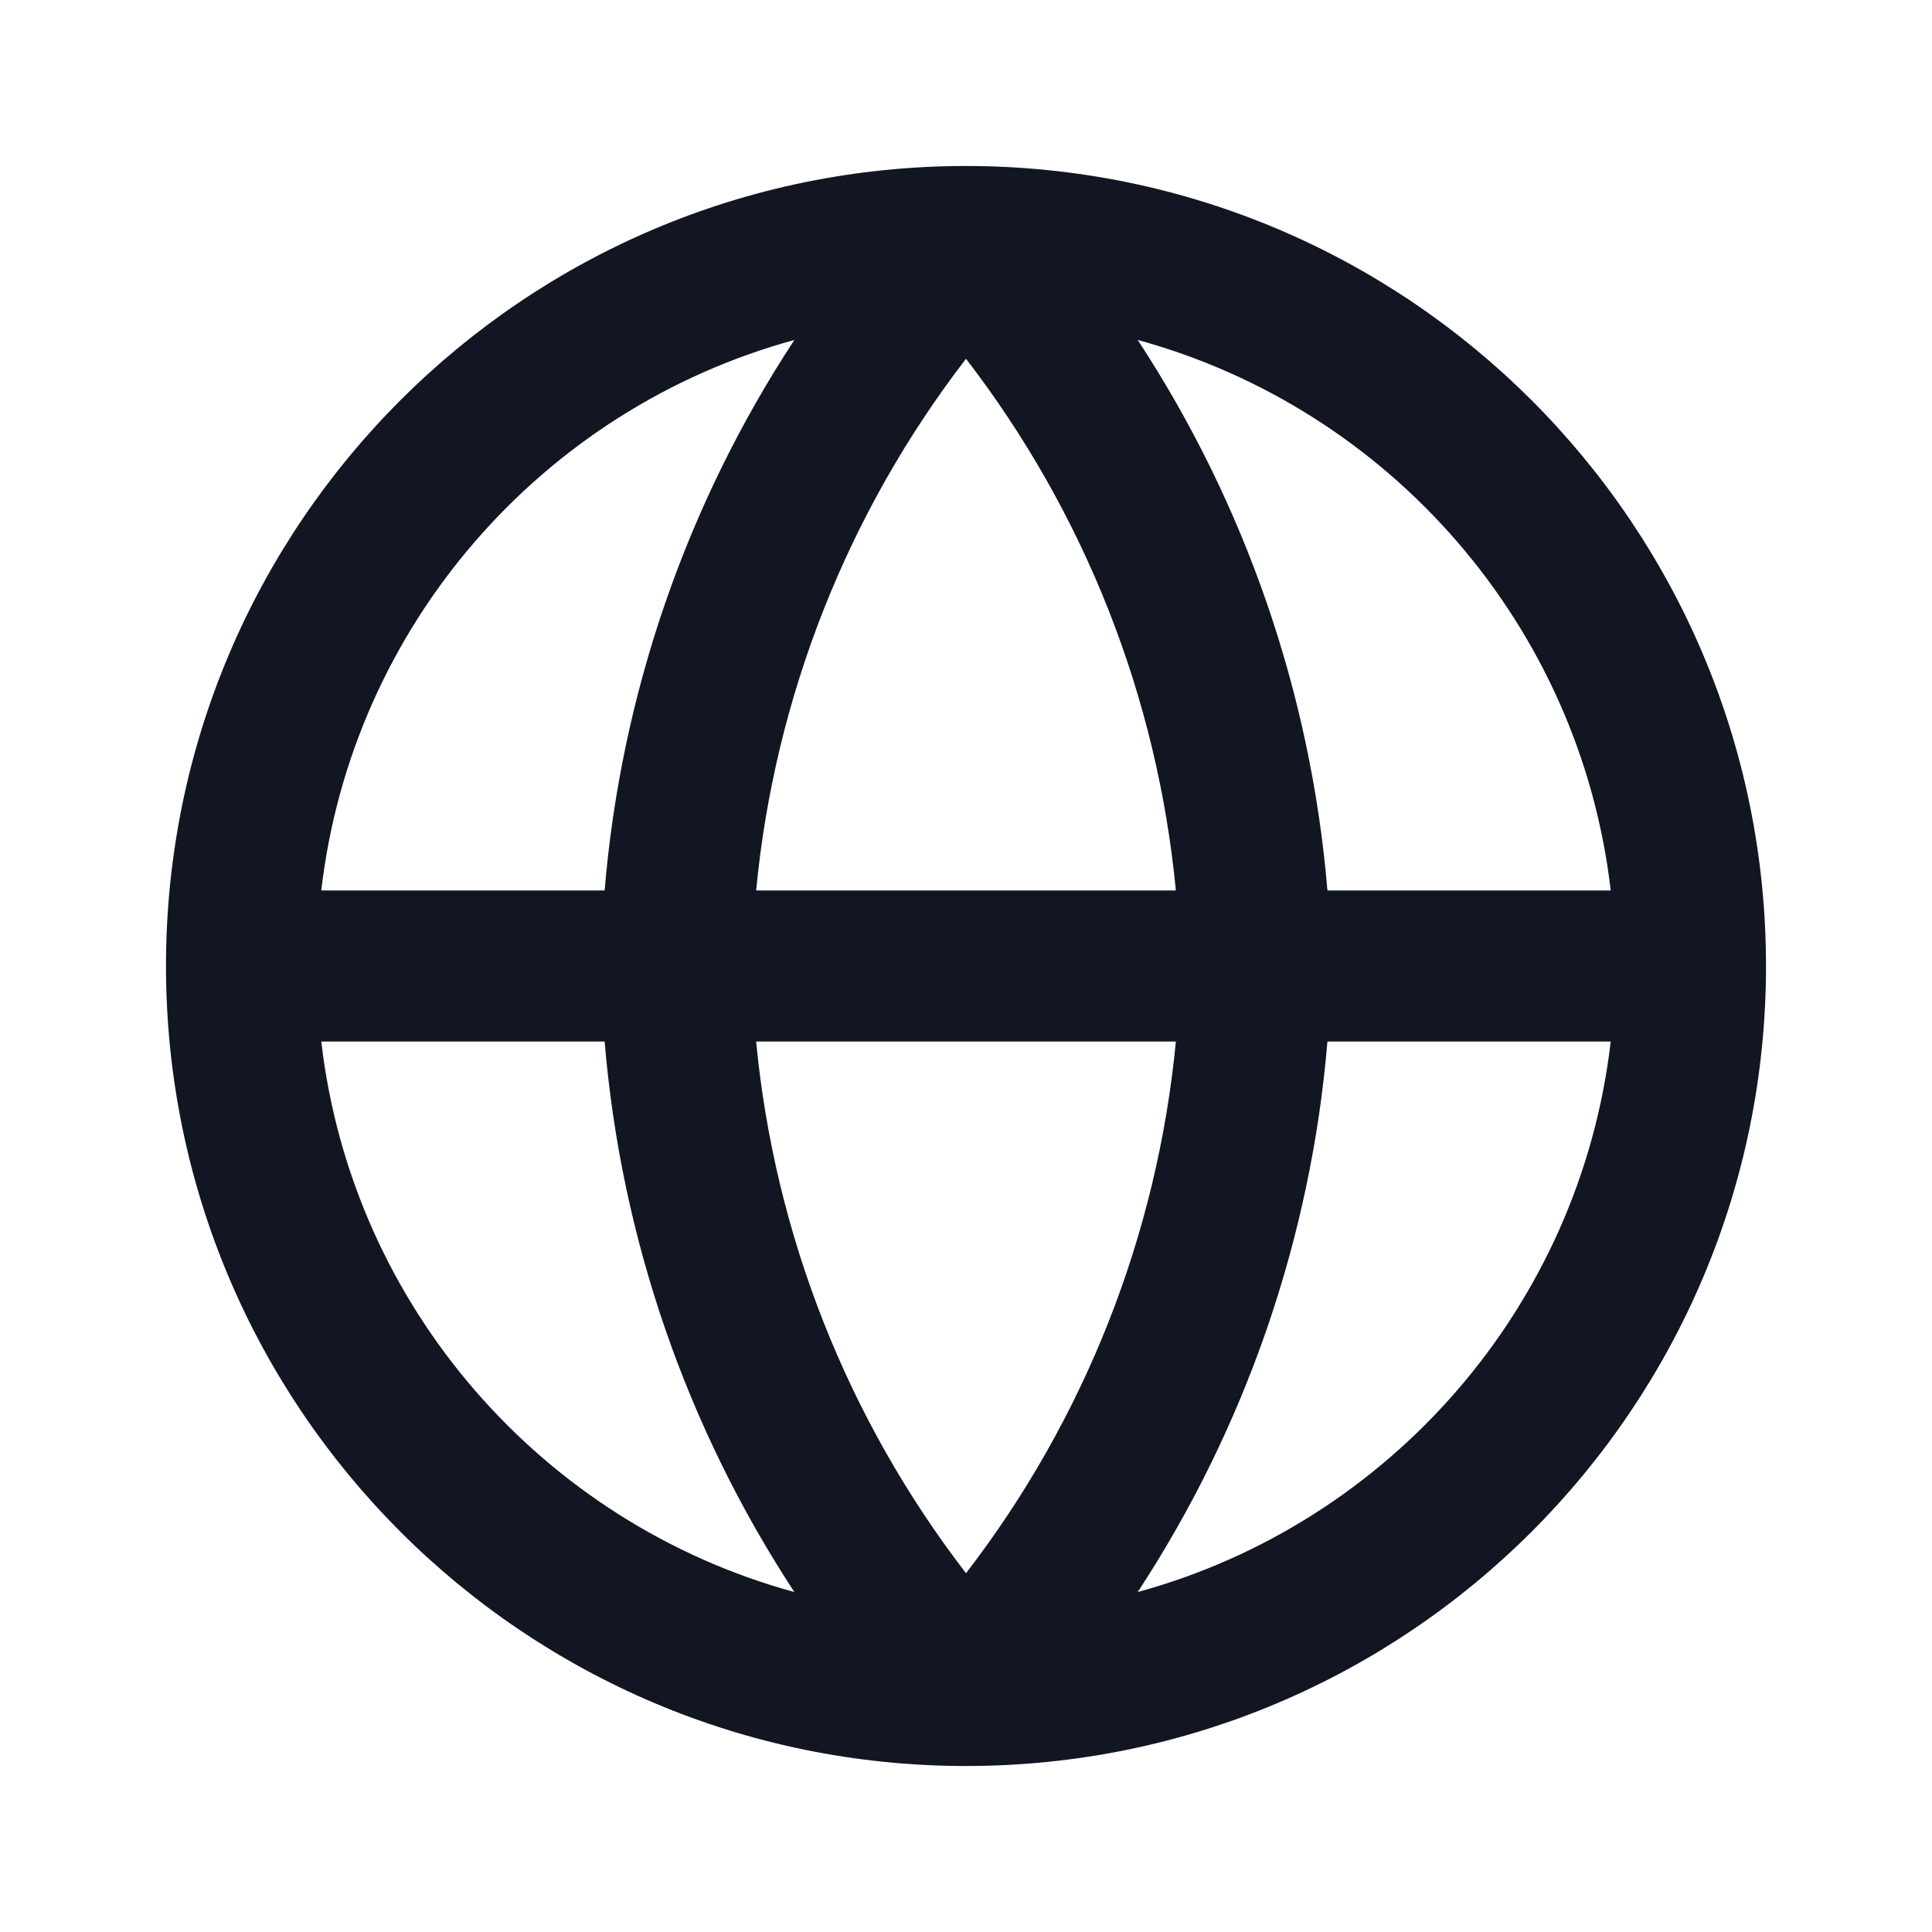 <svg xmlns="http://www.w3.org/2000/svg" width="24" height="24" viewBox="0 0 24 24" fill="none">
  <path fill-rule="evenodd" clip-rule="evenodd" d="M12 21.938C17.488 21.938 21.938 17.488 21.938 12C21.938 6.512 17.488 2.062 12 2.062C6.512 2.062 2.062 6.512 2.062 12C2.062 17.488 6.512 21.938 12 21.938ZM9.868 4.223C6.741 5.078 4.373 7.767 3.991 11.062H7.511C7.715 8.615 8.529 6.264 9.868 4.223ZM14.133 4.223C15.471 6.264 16.285 8.615 16.49 11.062H20.009C19.627 7.767 17.259 5.078 14.133 4.223ZM14.607 11.062C14.377 8.659 13.473 6.369 12 4.457C10.528 6.369 9.623 8.659 9.393 11.062H14.607ZM14.607 12.938C14.377 15.341 13.473 17.631 12 19.543C10.528 17.631 9.623 15.341 9.393 12.938H14.607ZM9.868 19.777C8.529 17.736 7.715 15.385 7.511 12.938H3.991C4.373 16.233 6.741 18.922 9.868 19.777ZM14.133 19.777C15.471 17.736 16.285 15.385 16.49 12.938H20.009C19.627 16.233 17.259 18.922 14.133 19.777Z" fill="#121623"/>
</svg>
